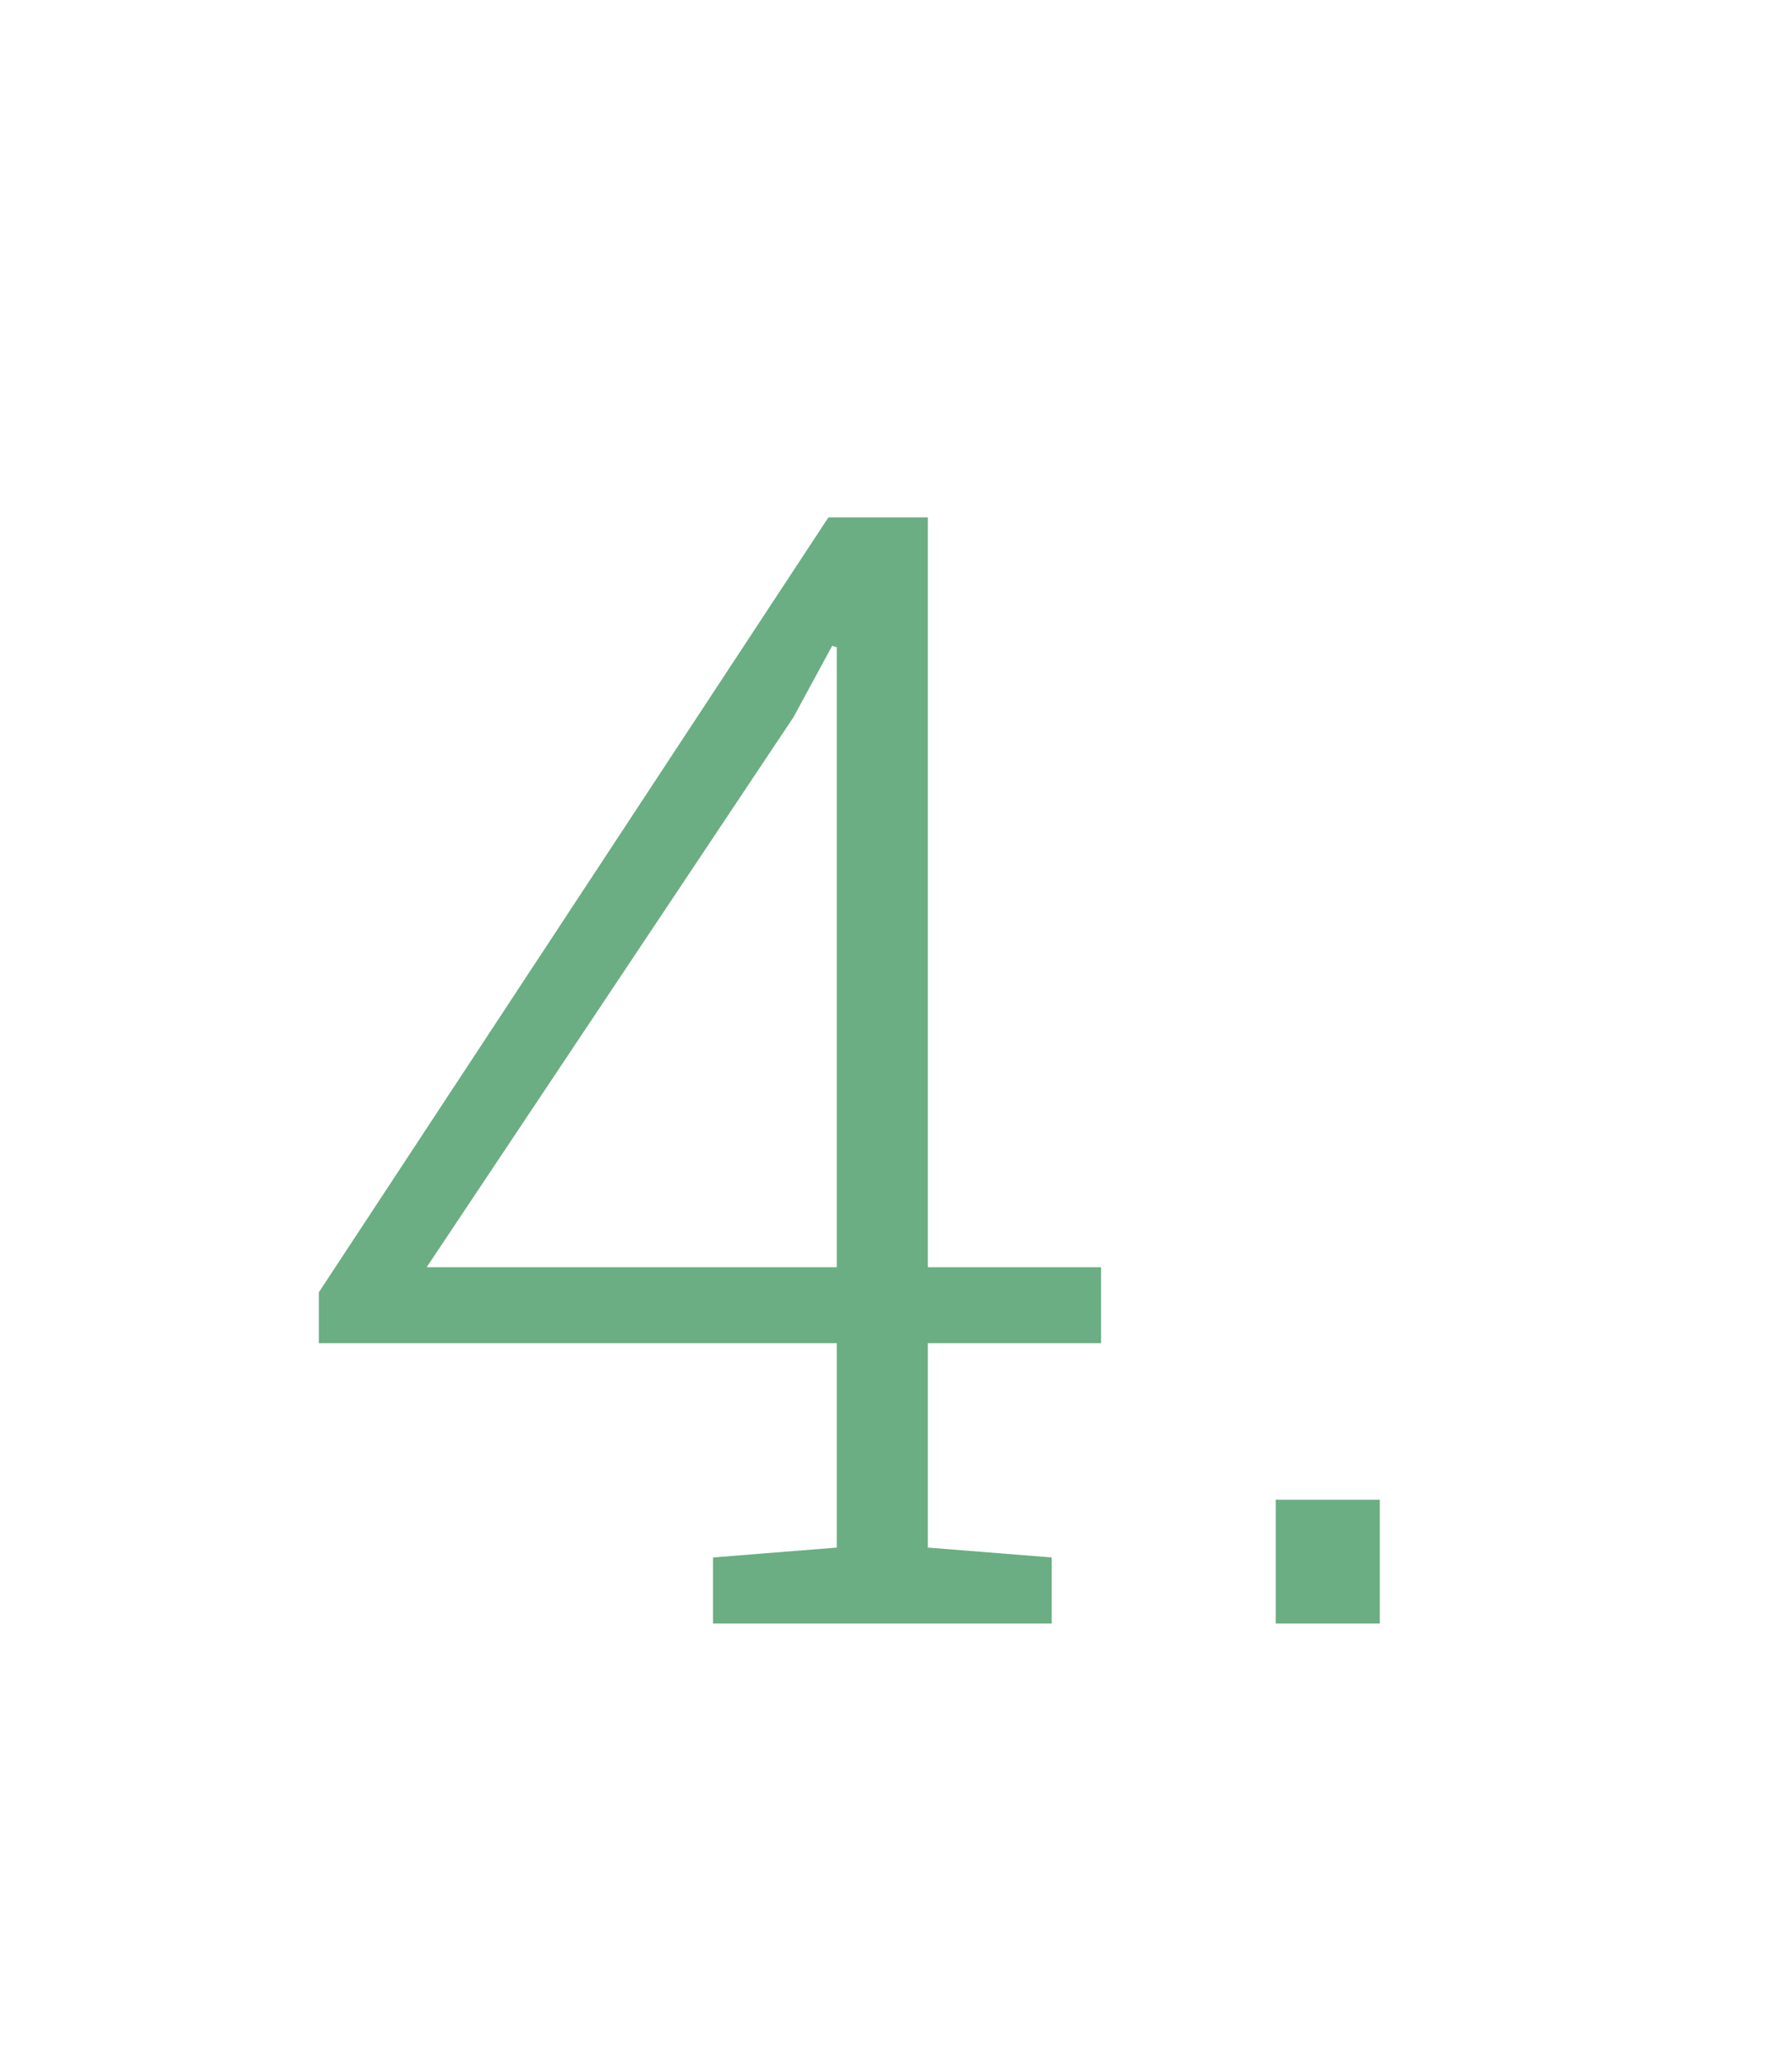 <?xml version="1.0" encoding="UTF-8"?> <svg xmlns="http://www.w3.org/2000/svg" width="53" height="61" viewBox="0 0 53 61" fill="none"> <g clip-path="url(#clip0_2743_259)"> <path d="M21.087 48V46.046L24.748 45.754V39.712H9.43V38.207L24.501 15.297H27.443V37.466H32.565V39.712H27.443V45.754L31.105 46.046V48H21.087ZM12.619 37.466H24.748V19.138L24.613 19.093L23.468 21.204L12.619 37.466ZM37.73 48V44.339H40.808V48H37.73Z" fill="#6BAE83"></path> </g> <defs> <clipPath id="clip0_2743_259"> <rect width="53" height="61" fill="white"></rect> </clipPath> </defs> </svg> 